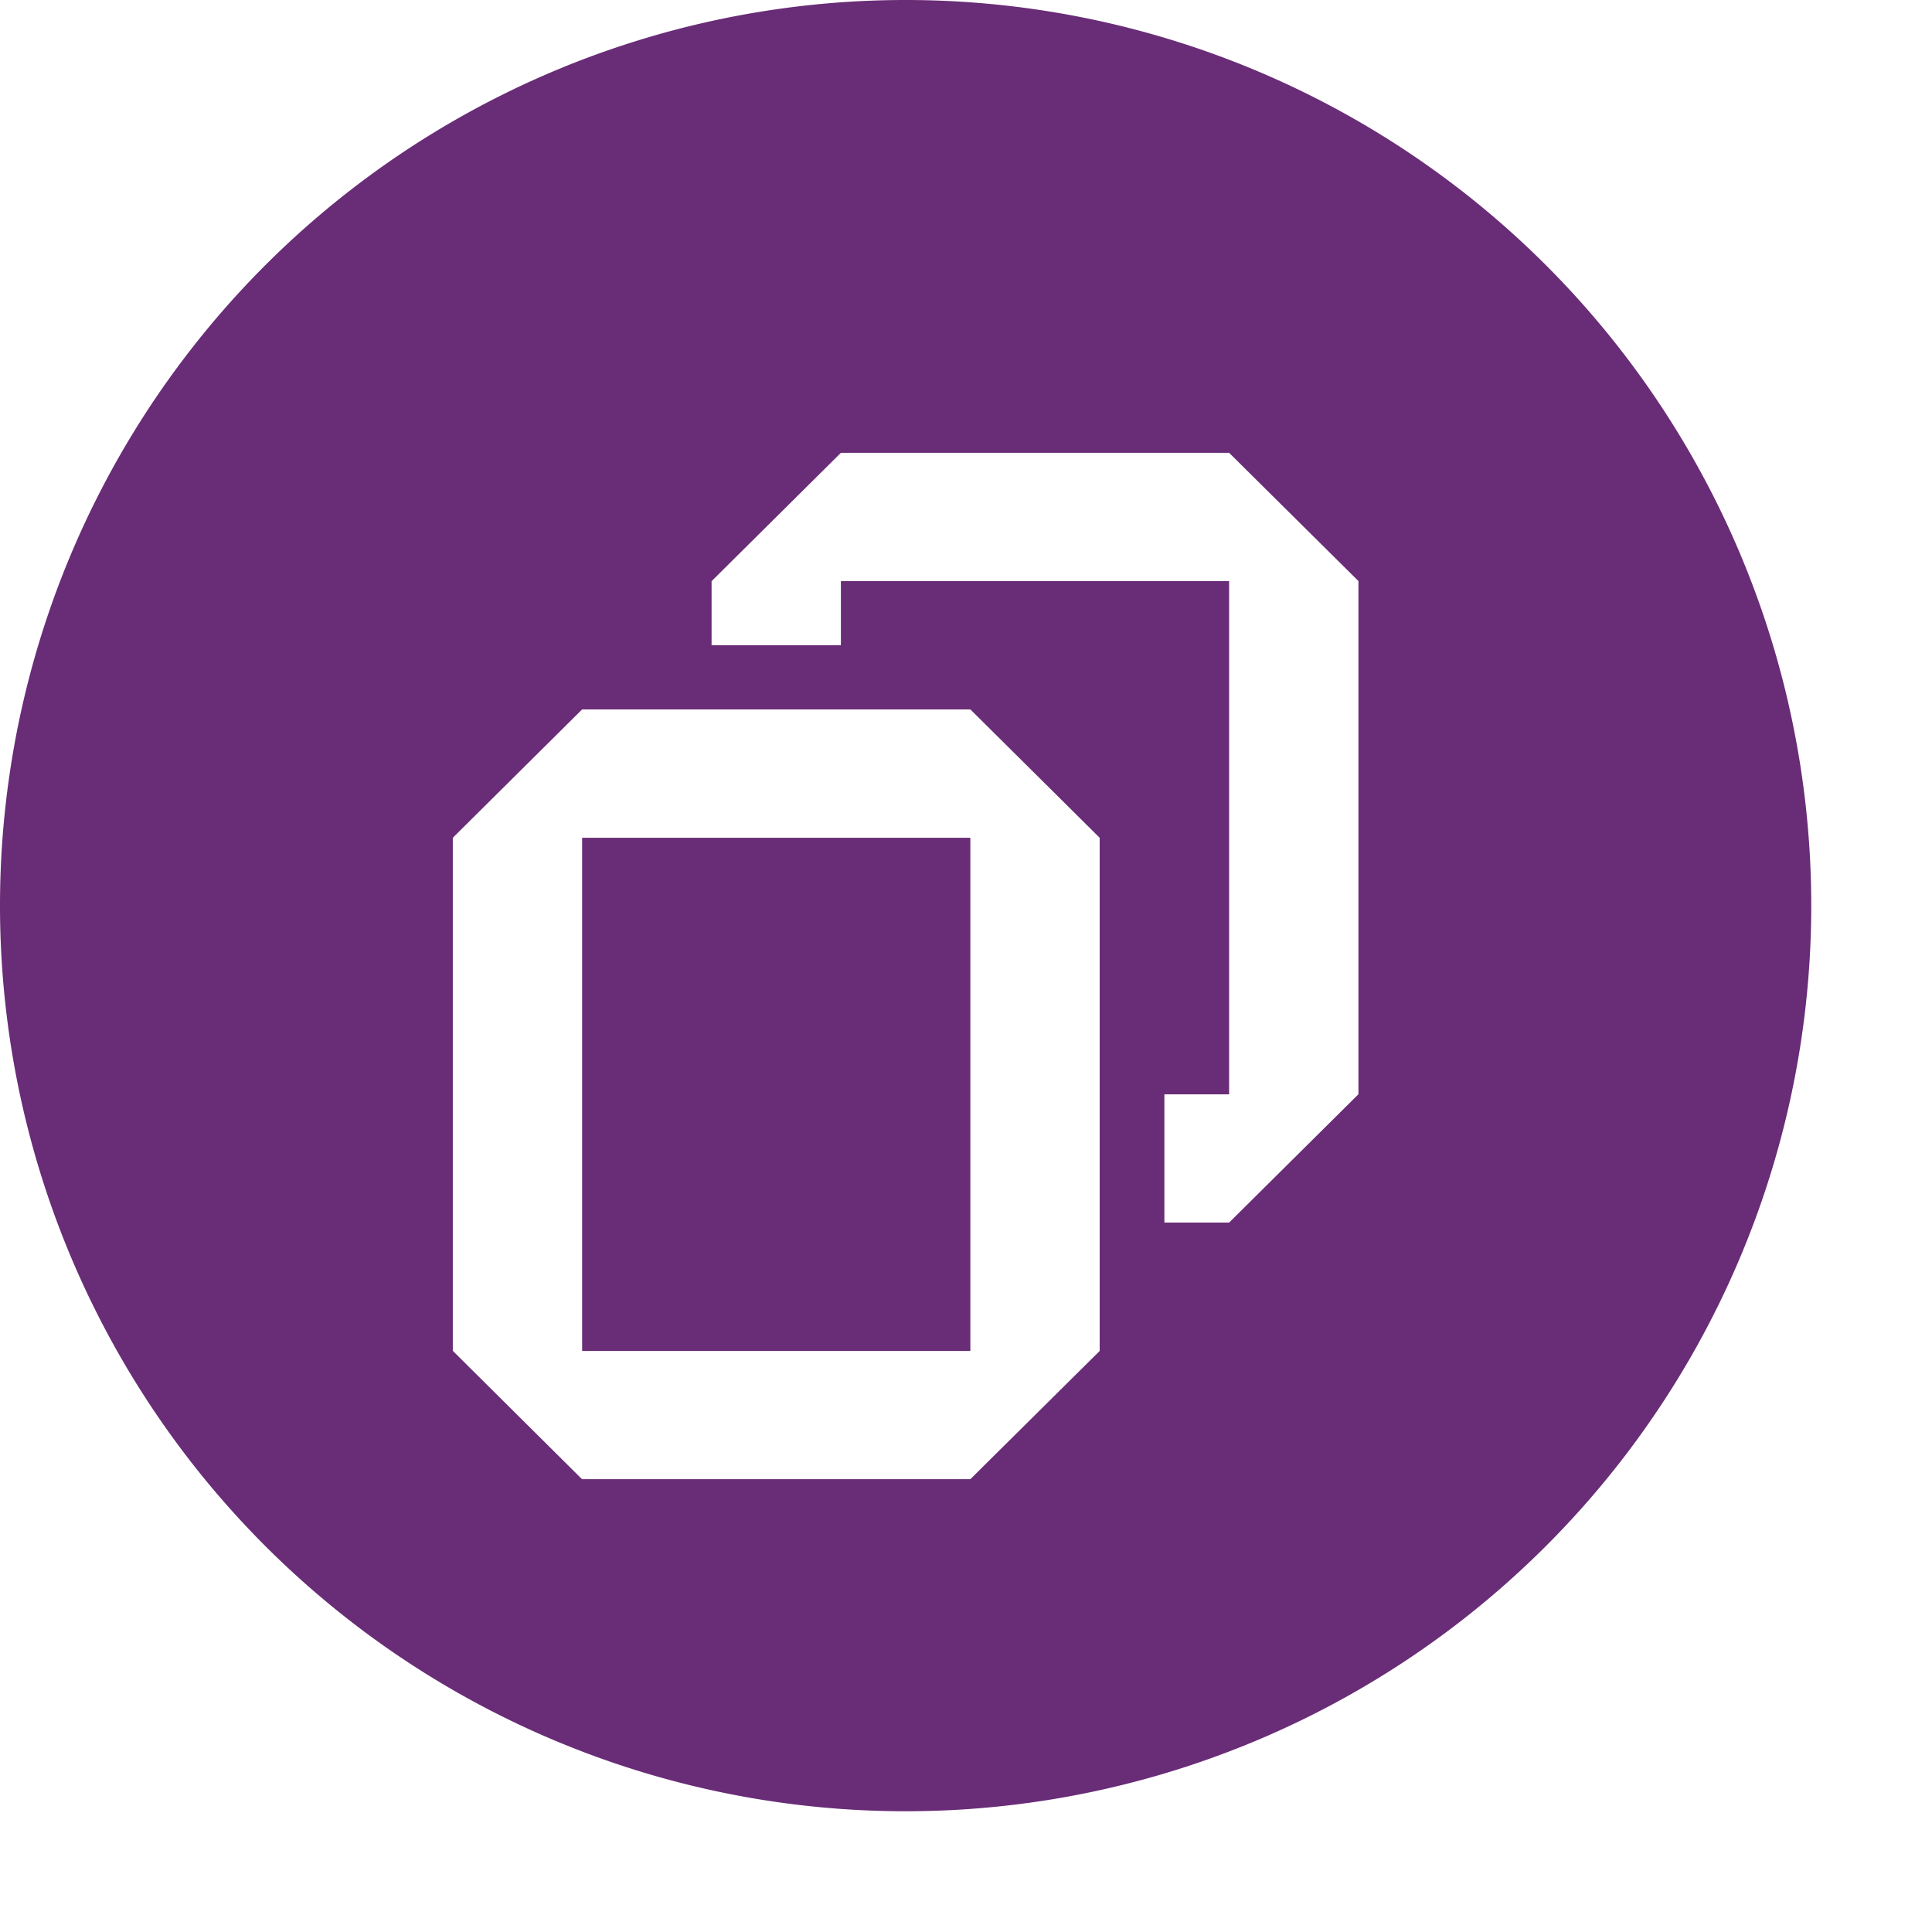 <svg xmlns="http://www.w3.org/2000/svg" width="16" height="16" fill="none" viewBox="0 0 16 16">
    <path fill="#692C77" fill-rule="evenodd" d="M7.5 15a7.5 7.5 0 1 0 0-15 7.5 7.5 0 0 0 0 15zM6.964 3.75L5.893 4.813v.53h1.071v-.53h3.215v4.25h-.536v1.062h.536l1.071-1.063v-4.25L10.179 3.75H6.964zM3.75 6.938l1.071-1.063h3.215l1.071 1.063v4.25L8.036 12.25H4.82L3.75 11.187v-4.25zm1.071 0v4.25h3.215v-4.25H4.82z" clip-rule="evenodd"/>
</svg>
